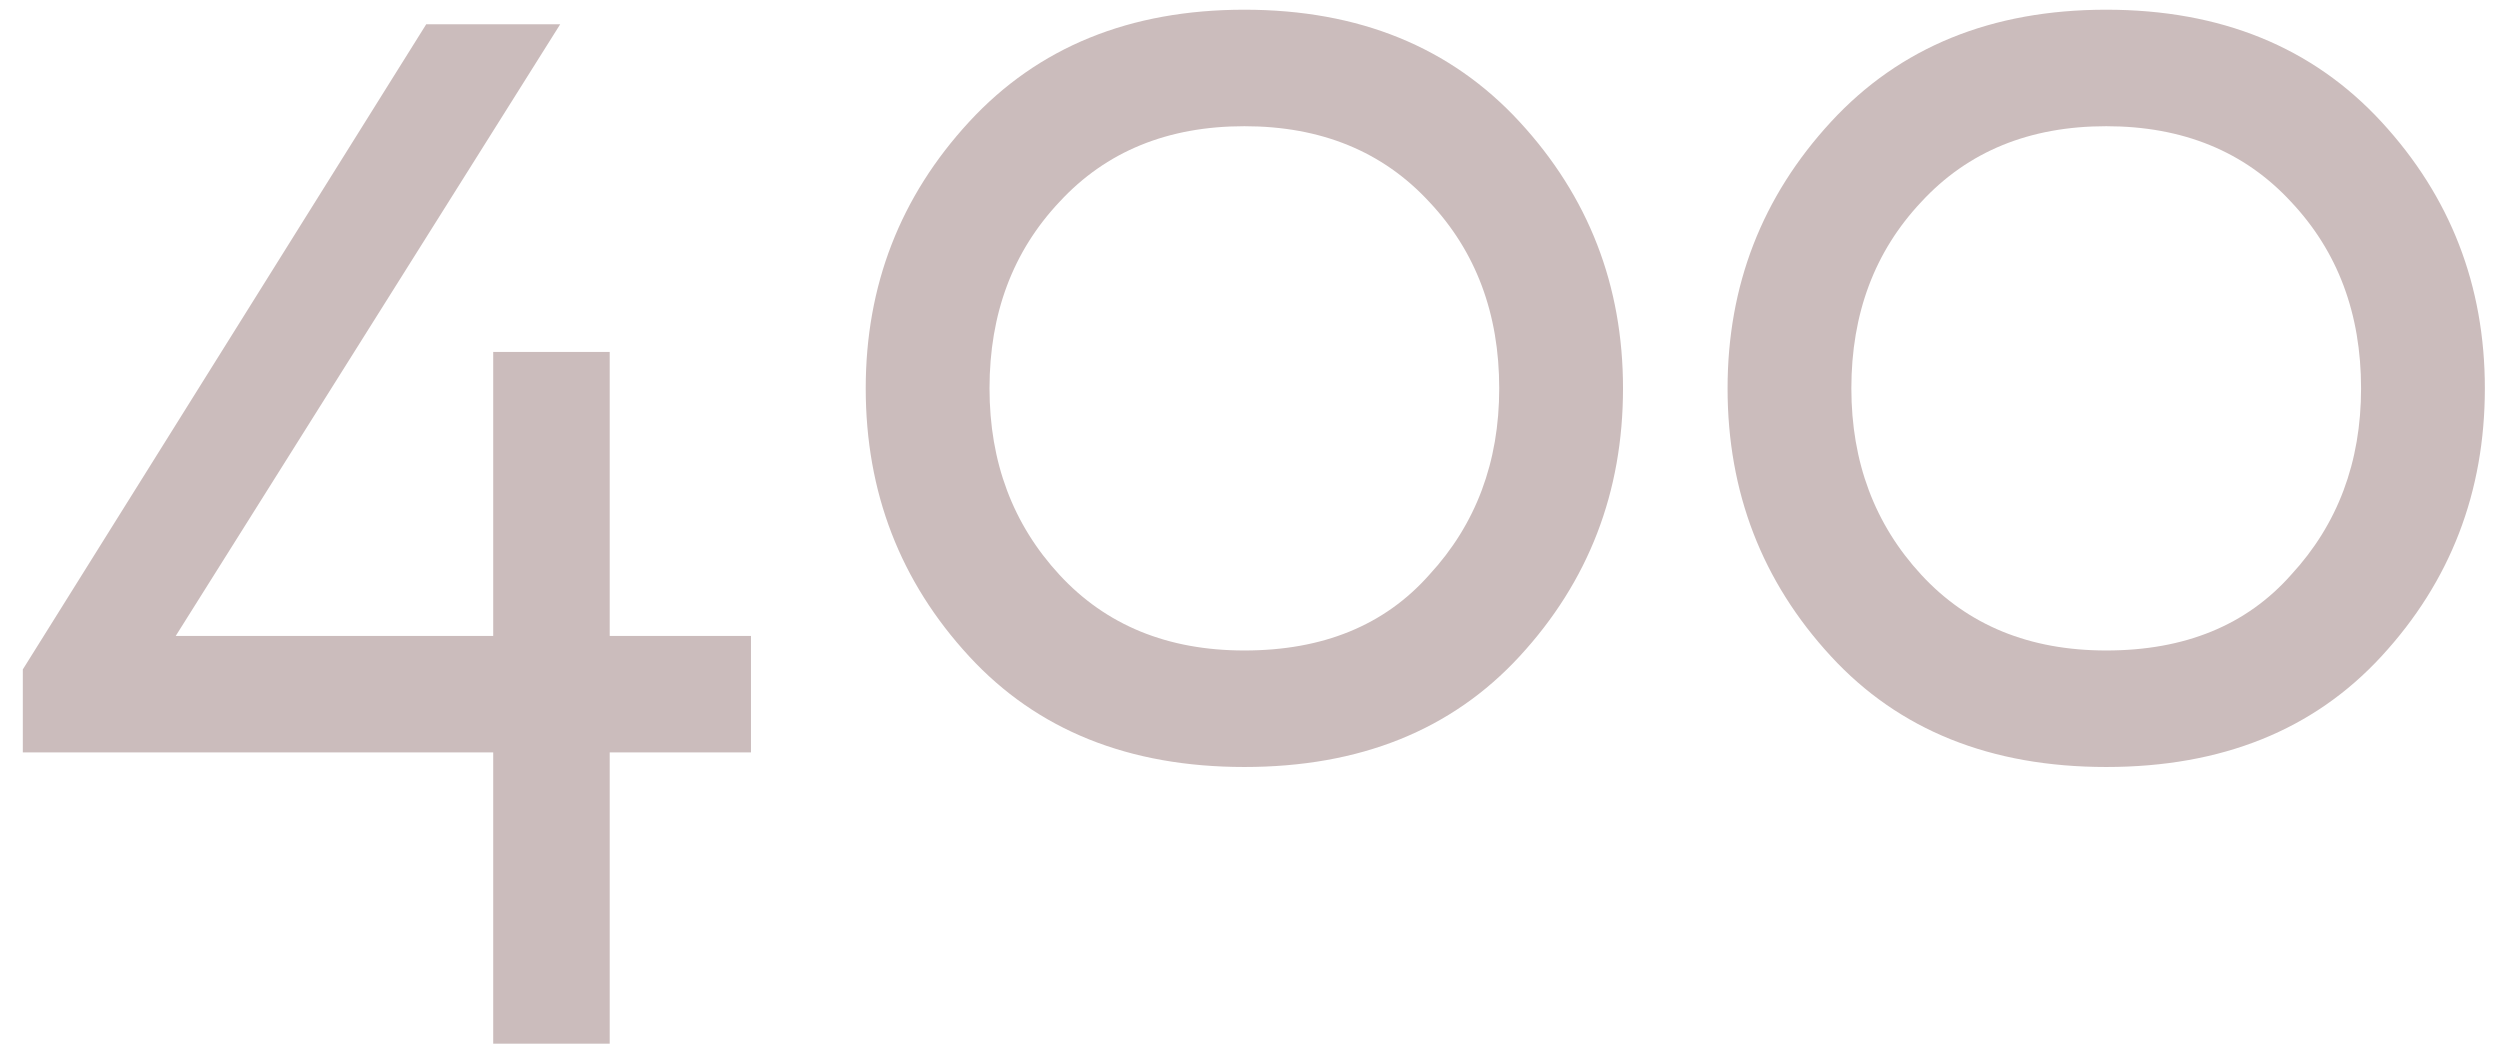 <?xml version="1.0" encoding="UTF-8"?> <svg xmlns="http://www.w3.org/2000/svg" width="103" height="43" viewBox="0 0 103 43" fill="none"> <path d="M25.12 43H20.32V31H0.94V27.58L17.56 1H23.08L7.24 26.2H20.32V14.5H25.12V26.2H30.94V31H25.12V43ZM39.928 27.04C37.088 23.96 35.668 20.28 35.668 16C35.668 11.76 37.088 8.1 39.928 5.02C42.768 1.94 46.548 0.4 51.268 0.4C55.988 0.4 59.768 1.94 62.608 5.02C65.448 8.1 66.868 11.76 66.868 16C66.868 20.28 65.448 23.96 62.608 27.04C59.808 30.08 56.028 31.6 51.268 31.6C46.508 31.6 42.728 30.08 39.928 27.04ZM40.768 16C40.768 19.04 41.728 21.6 43.648 23.68C45.568 25.76 48.108 26.8 51.268 26.8C54.508 26.8 57.048 25.76 58.888 23.68C60.808 21.6 61.768 19.04 61.768 16C61.768 12.92 60.808 10.36 58.888 8.32C56.968 6.24 54.428 5.2 51.268 5.2C48.108 5.2 45.568 6.24 43.648 8.32C41.728 10.36 40.768 12.92 40.768 16ZM75.436 27.04C72.596 23.96 71.176 20.28 71.176 16C71.176 11.76 72.596 8.1 75.436 5.02C78.276 1.94 82.056 0.4 86.776 0.4C91.496 0.4 95.276 1.94 98.116 5.02C100.956 8.1 102.376 11.76 102.376 16C102.376 20.28 100.956 23.96 98.116 27.04C95.316 30.08 91.536 31.6 86.776 31.6C82.016 31.6 78.236 30.08 75.436 27.04ZM76.276 16C76.276 19.04 77.236 21.6 79.156 23.68C81.076 25.76 83.616 26.8 86.776 26.8C90.016 26.8 92.556 25.76 94.396 23.68C96.316 21.6 97.276 19.04 97.276 16C97.276 12.92 96.316 10.36 94.396 8.32C92.476 6.24 89.936 5.2 86.776 5.2C83.616 5.2 81.076 6.24 79.156 8.32C77.236 10.36 76.276 12.92 76.276 16Z" fill="#CBBCBC"></path> </svg> 